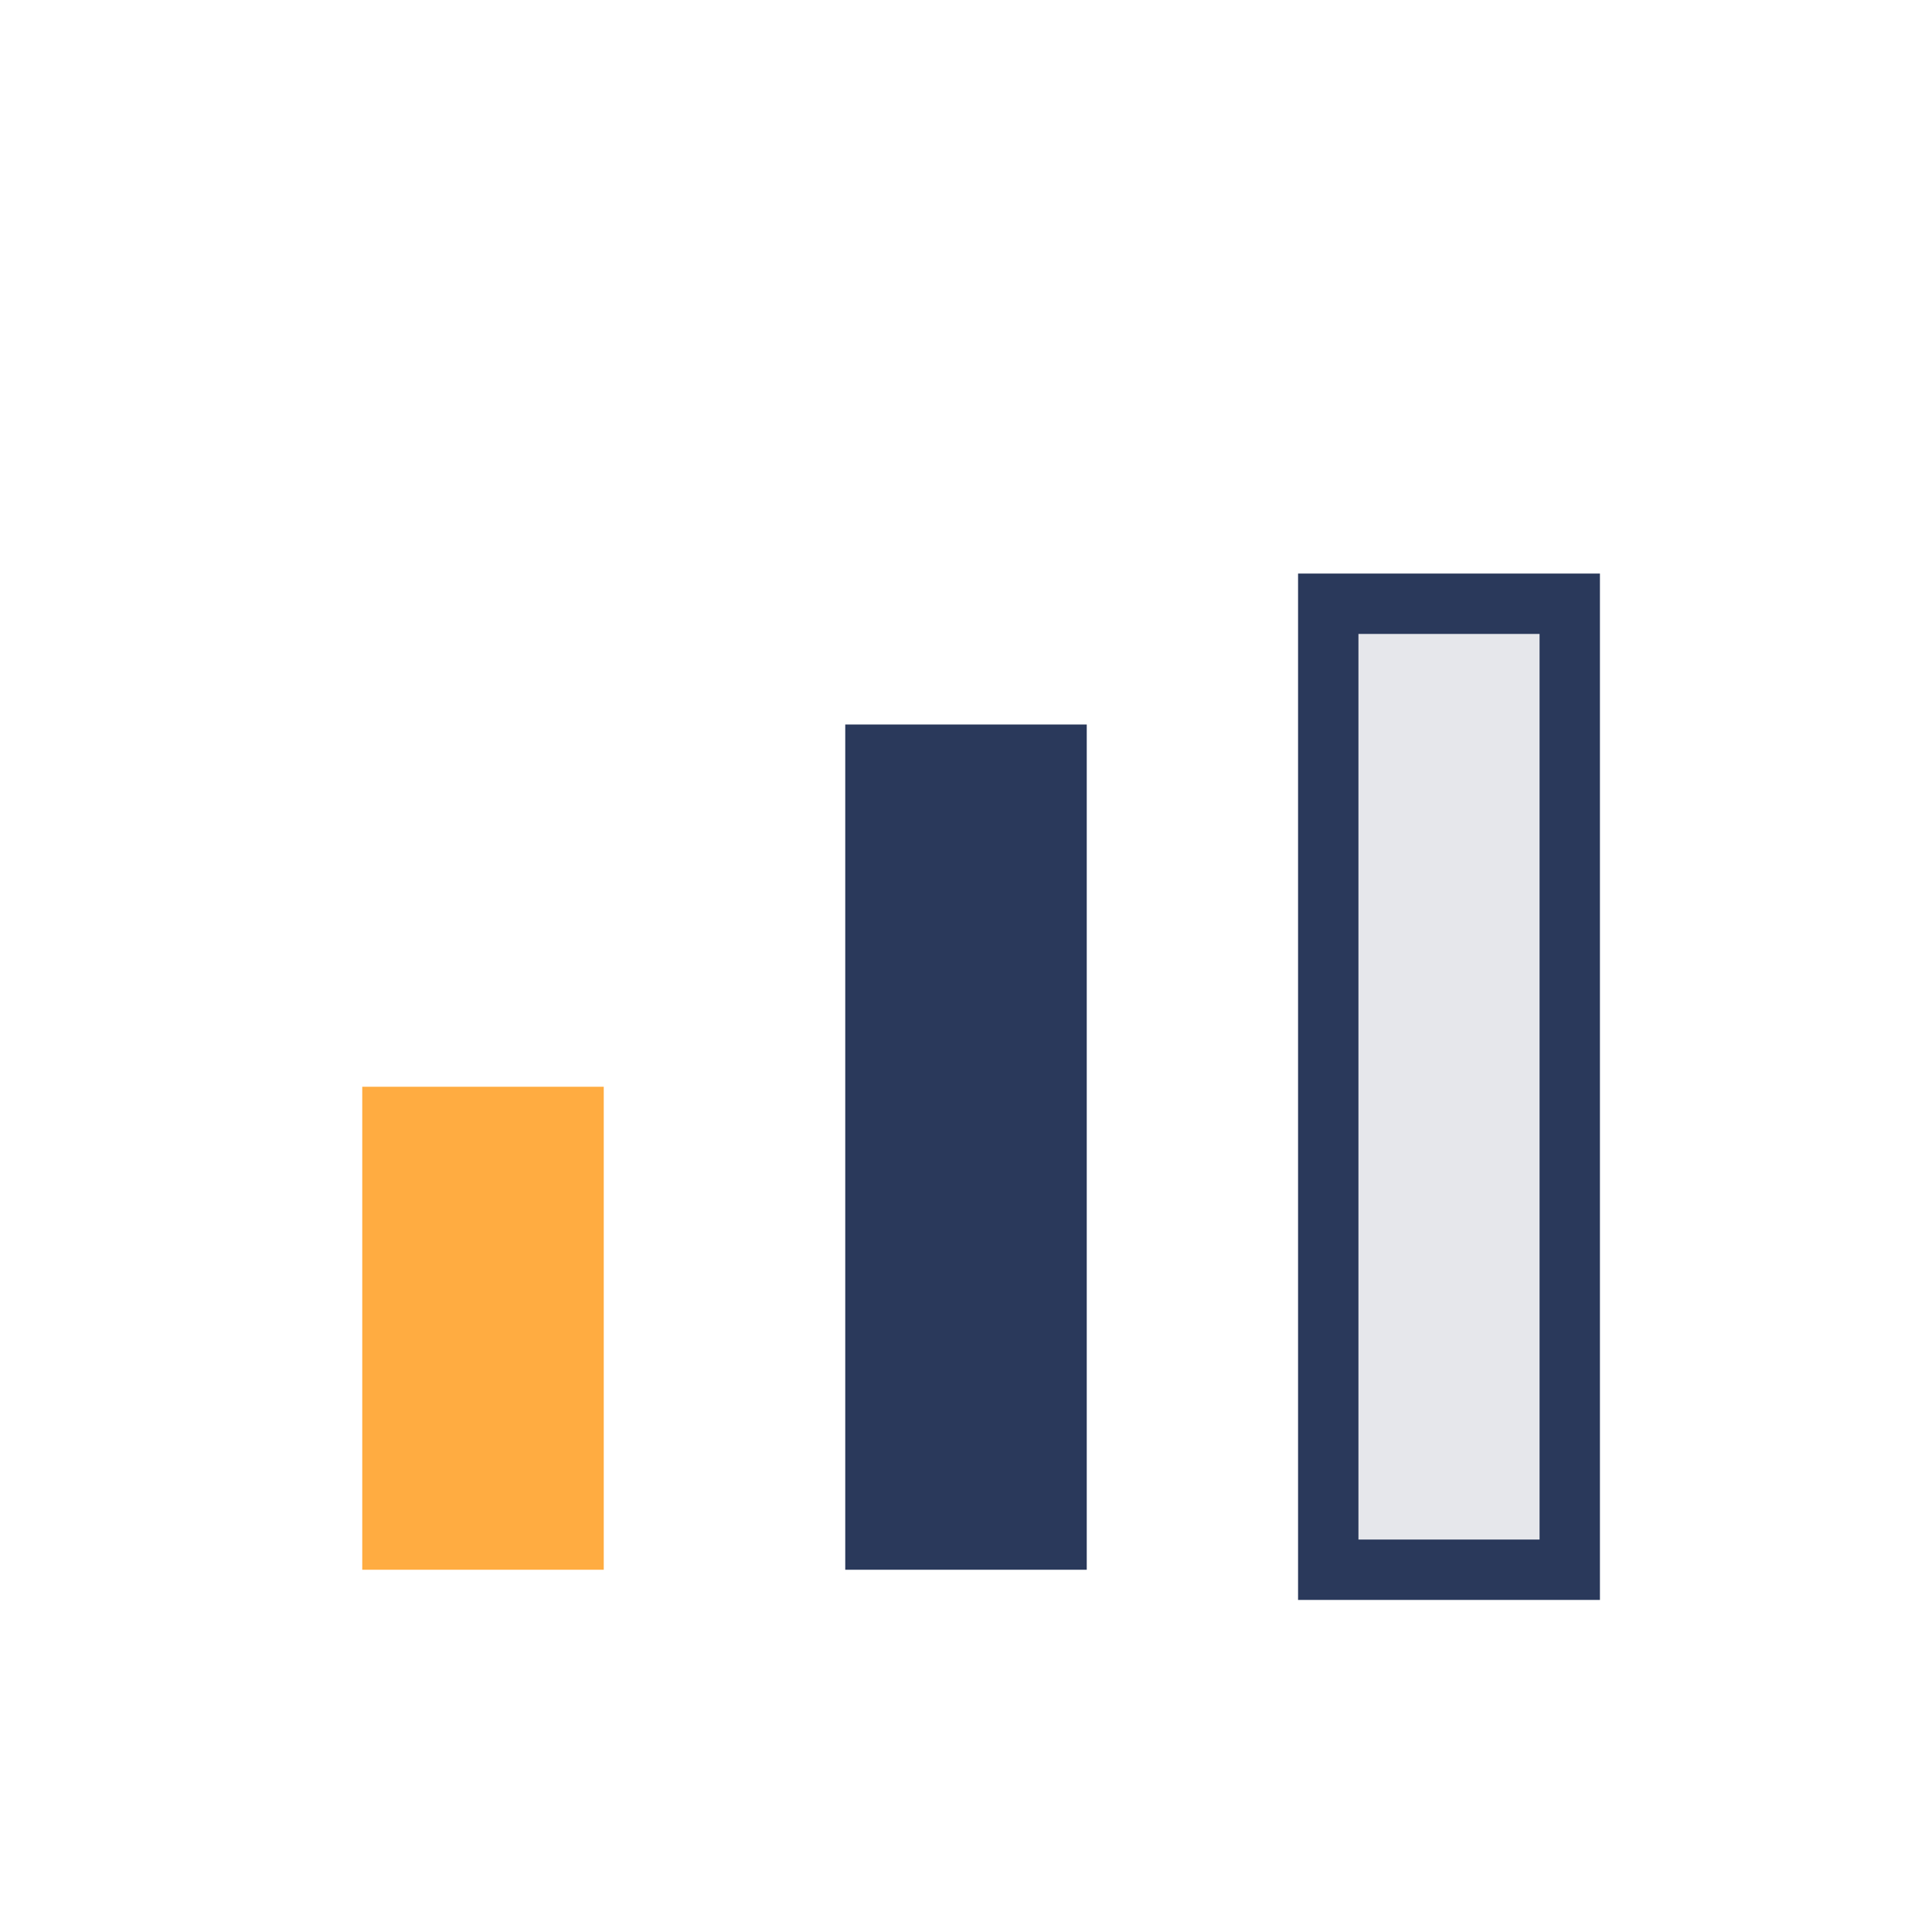 <?xml version="1.0" encoding="UTF-8"?>
<svg xmlns="http://www.w3.org/2000/svg" width="32" height="32" viewBox="0 0 32 32"><rect x="6" y="18" width="4" height="8" fill="#FFAC41"/><rect x="14" y="12" width="4" height="14" fill="#2A395B"/><rect x="22" y="10" width="4" height="16" fill="#E6E7EB" stroke="#2A395B" stroke-width="1"/></svg>